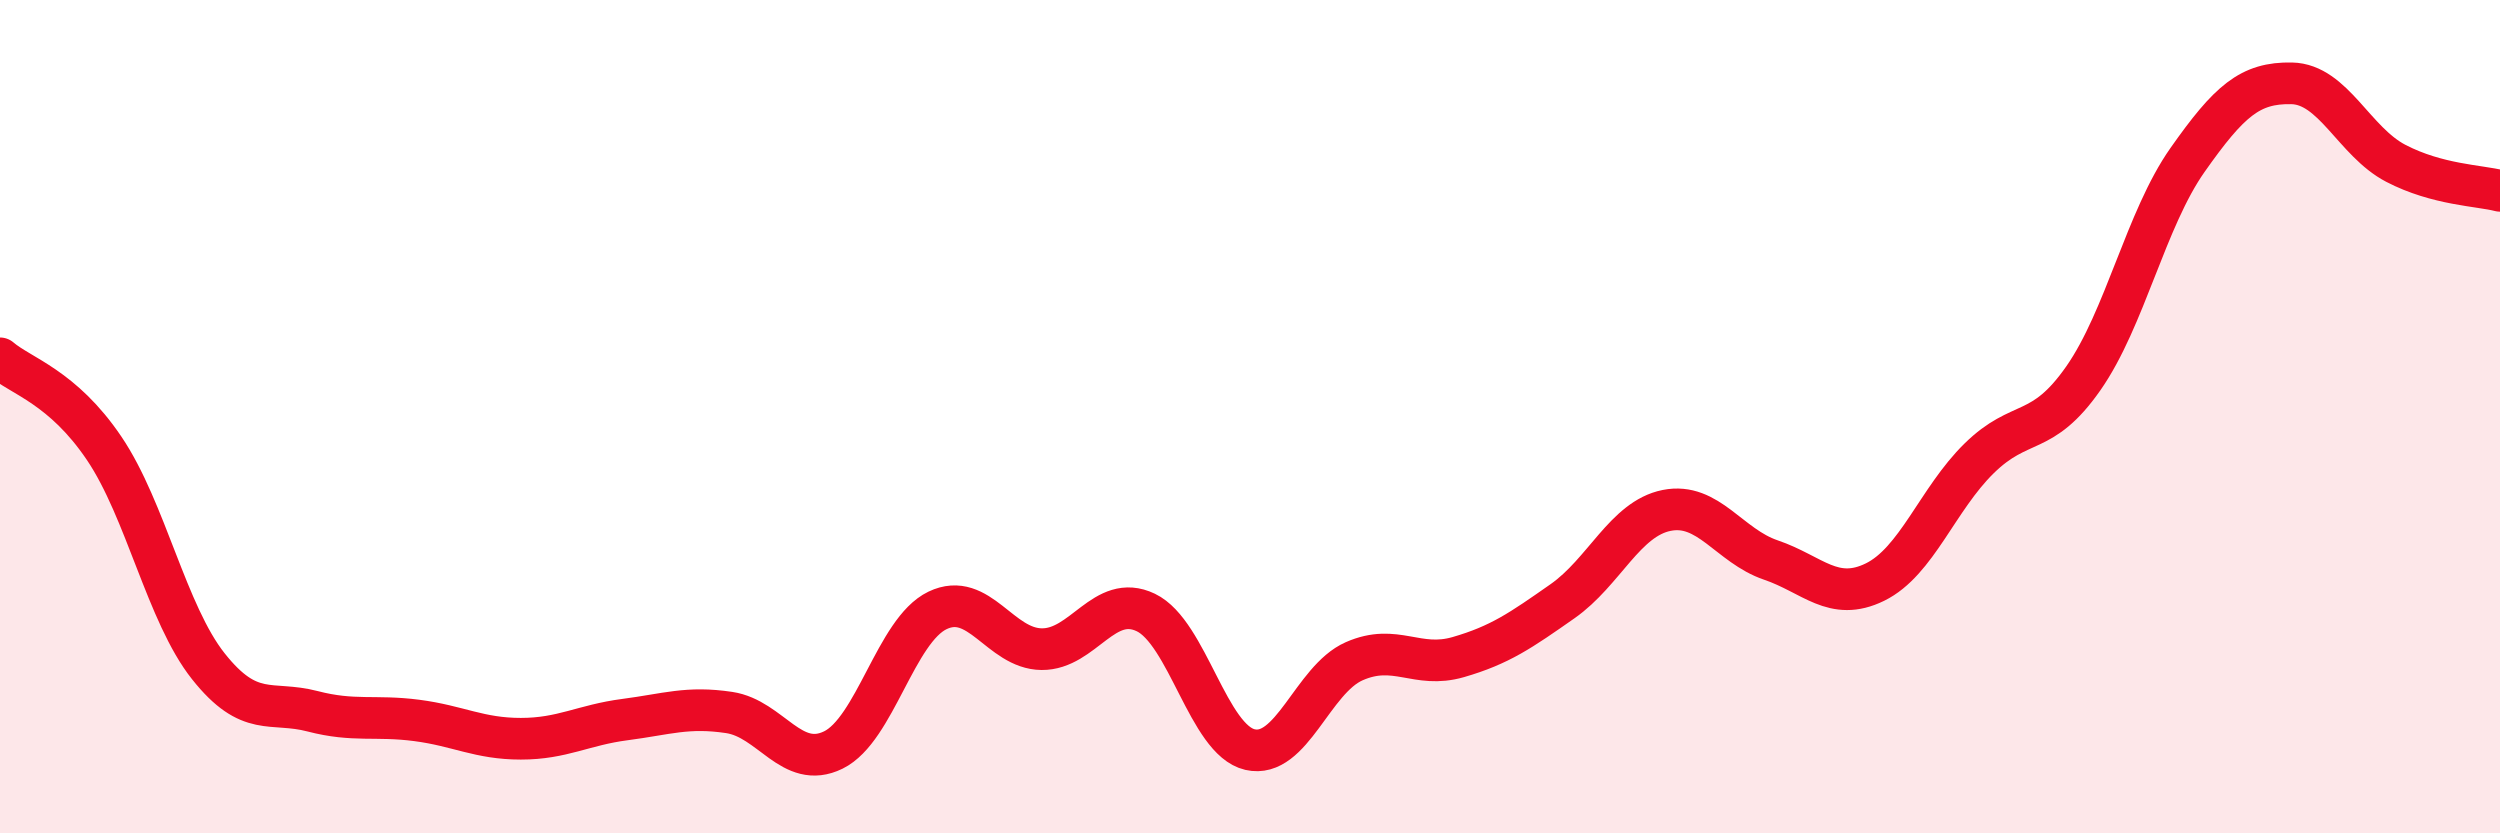 
    <svg width="60" height="20" viewBox="0 0 60 20" xmlns="http://www.w3.org/2000/svg">
      <path
        d="M 0,8.6 C 0.5,9.03 1.5,9.28 2.5,10.76 C 3.5,12.24 4,14.73 5,15.99 C 6,17.25 6.5,16.81 7.5,17.07 C 8.5,17.33 9,17.16 10,17.29 C 11,17.42 11.5,17.73 12.5,17.73 C 13.5,17.73 14,17.4 15,17.27 C 16,17.14 16.5,16.95 17.5,17.1 C 18.5,17.25 19,18.49 20,18 C 21,17.51 21.5,15.13 22.5,14.65 C 23.5,14.17 24,15.57 25,15.58 C 26,15.59 26.5,14.22 27.5,14.7 C 28.5,15.18 29,17.76 30,17.99 C 31,18.22 31.5,16.31 32.5,15.87 C 33.5,15.43 34,16.06 35,15.77 C 36,15.48 36.5,15.13 37.5,14.43 C 38.5,13.73 39,12.45 40,12.25 C 41,12.05 41.5,13.1 42.5,13.44 C 43.5,13.78 44,14.46 45,13.97 C 46,13.48 46.5,11.98 47.5,11 C 48.5,10.02 49,10.51 50,9.08 C 51,7.65 51.5,5.26 52.5,3.84 C 53.5,2.42 54,1.98 55,2 C 56,2.02 56.5,3.4 57.5,3.92 C 58.5,4.44 59.5,4.45 60,4.58L60 20L0 20Z"
        fill="#EB0A25"
        opacity="0.1"
        stroke-linecap="round"
        stroke-linejoin="round"
      />
      <path
        d="M 0,8.6 C 0.5,9.03 1.5,9.28 2.5,10.76 C 3.5,12.24 4,14.73 5,15.99 C 6,17.25 6.5,16.81 7.5,17.07 C 8.5,17.33 9,17.16 10,17.29 C 11,17.42 11.5,17.73 12.5,17.73 C 13.5,17.73 14,17.4 15,17.27 C 16,17.14 16.5,16.95 17.5,17.1 C 18.5,17.25 19,18.49 20,18 C 21,17.51 21.5,15.13 22.5,14.65 C 23.5,14.17 24,15.57 25,15.58 C 26,15.59 26.5,14.22 27.5,14.7 C 28.5,15.18 29,17.76 30,17.99 C 31,18.22 31.5,16.31 32.5,15.87 C 33.5,15.43 34,16.06 35,15.77 C 36,15.48 36.5,15.13 37.5,14.43 C 38.5,13.73 39,12.45 40,12.25 C 41,12.05 41.5,13.1 42.5,13.44 C 43.5,13.78 44,14.46 45,13.97 C 46,13.48 46.5,11.98 47.5,11 C 48.5,10.02 49,10.51 50,9.08 C 51,7.65 51.5,5.26 52.5,3.84 C 53.5,2.42 54,1.98 55,2 C 56,2.02 56.5,3.4 57.5,3.92 C 58.5,4.44 59.5,4.45 60,4.58"
        stroke="#EB0A25"
        stroke-width="1"
        fill="none"
        stroke-linecap="round"
        stroke-linejoin="round"
      />
    </svg>
  